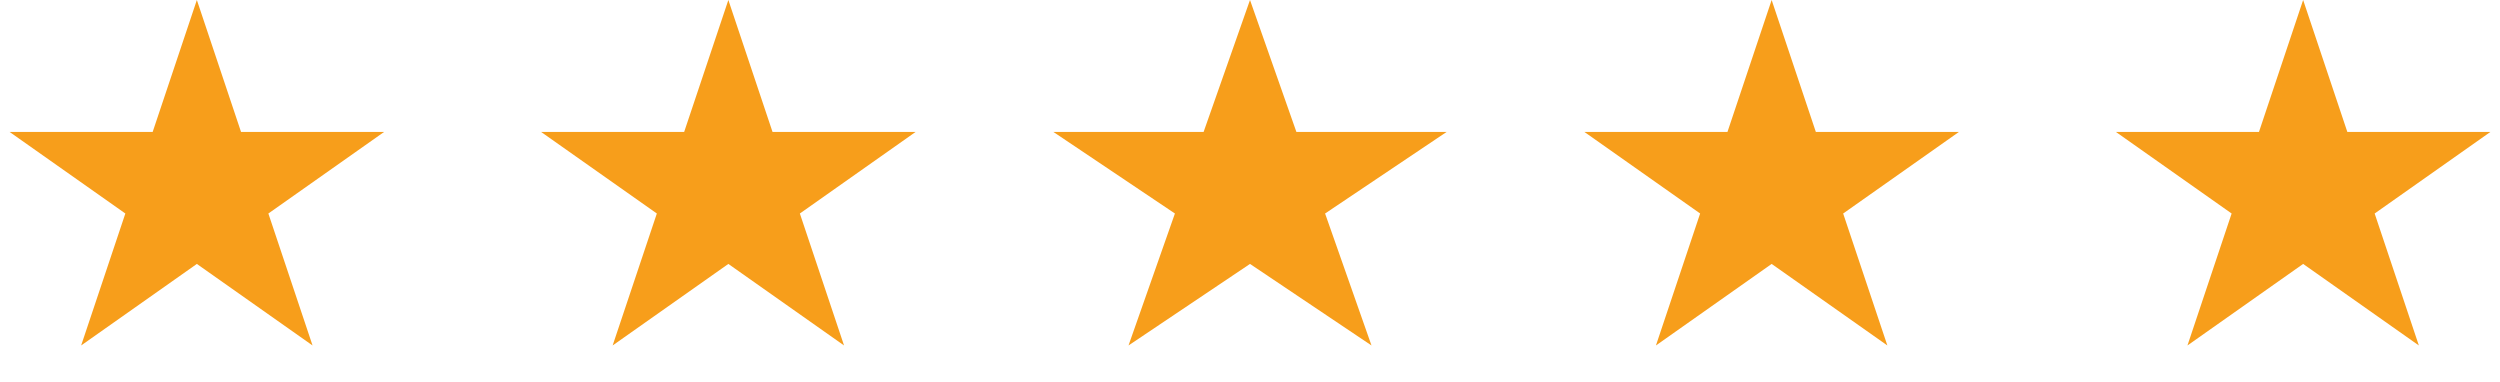 <svg width="144" height="22" viewBox="0 0 144 22" fill="none" xmlns="http://www.w3.org/2000/svg">
<path d="M11.339 0L13.884 7.601H22.122L15.458 12.298L18.003 19.899L11.339 15.202L4.674 19.899L7.22 12.298L0.555 7.601H8.793L11.339 0Z" fill="#F79E1B"/>
<path d="M41.953 0L44.498 7.601H52.736L46.072 12.298L48.617 19.899L41.953 15.202L35.288 19.899L37.834 12.298L31.169 7.601H39.407L41.953 0Z" fill="#F79E1B"/>
<path d="M72 0L74.673 7.601H83.323L76.325 12.298L78.998 19.899L72 15.202L65.002 19.899L67.675 12.298L60.677 7.601H69.327L72 0Z" fill="#F79E1B"/>
<path d="M102.047 0L104.593 7.601H112.831L106.166 12.298L108.712 19.899L102.047 15.202L95.382 19.899L97.928 12.298L91.263 7.601H99.501L102.047 0Z" fill="#F79E1B"/>
<path d="M132.661 0L135.207 7.601H143.445L136.78 12.298L139.326 19.899L132.661 15.202L125.997 19.899L128.542 12.298L121.878 7.601H130.116L132.661 0Z" fill="#F79E1B"/>
</svg>
